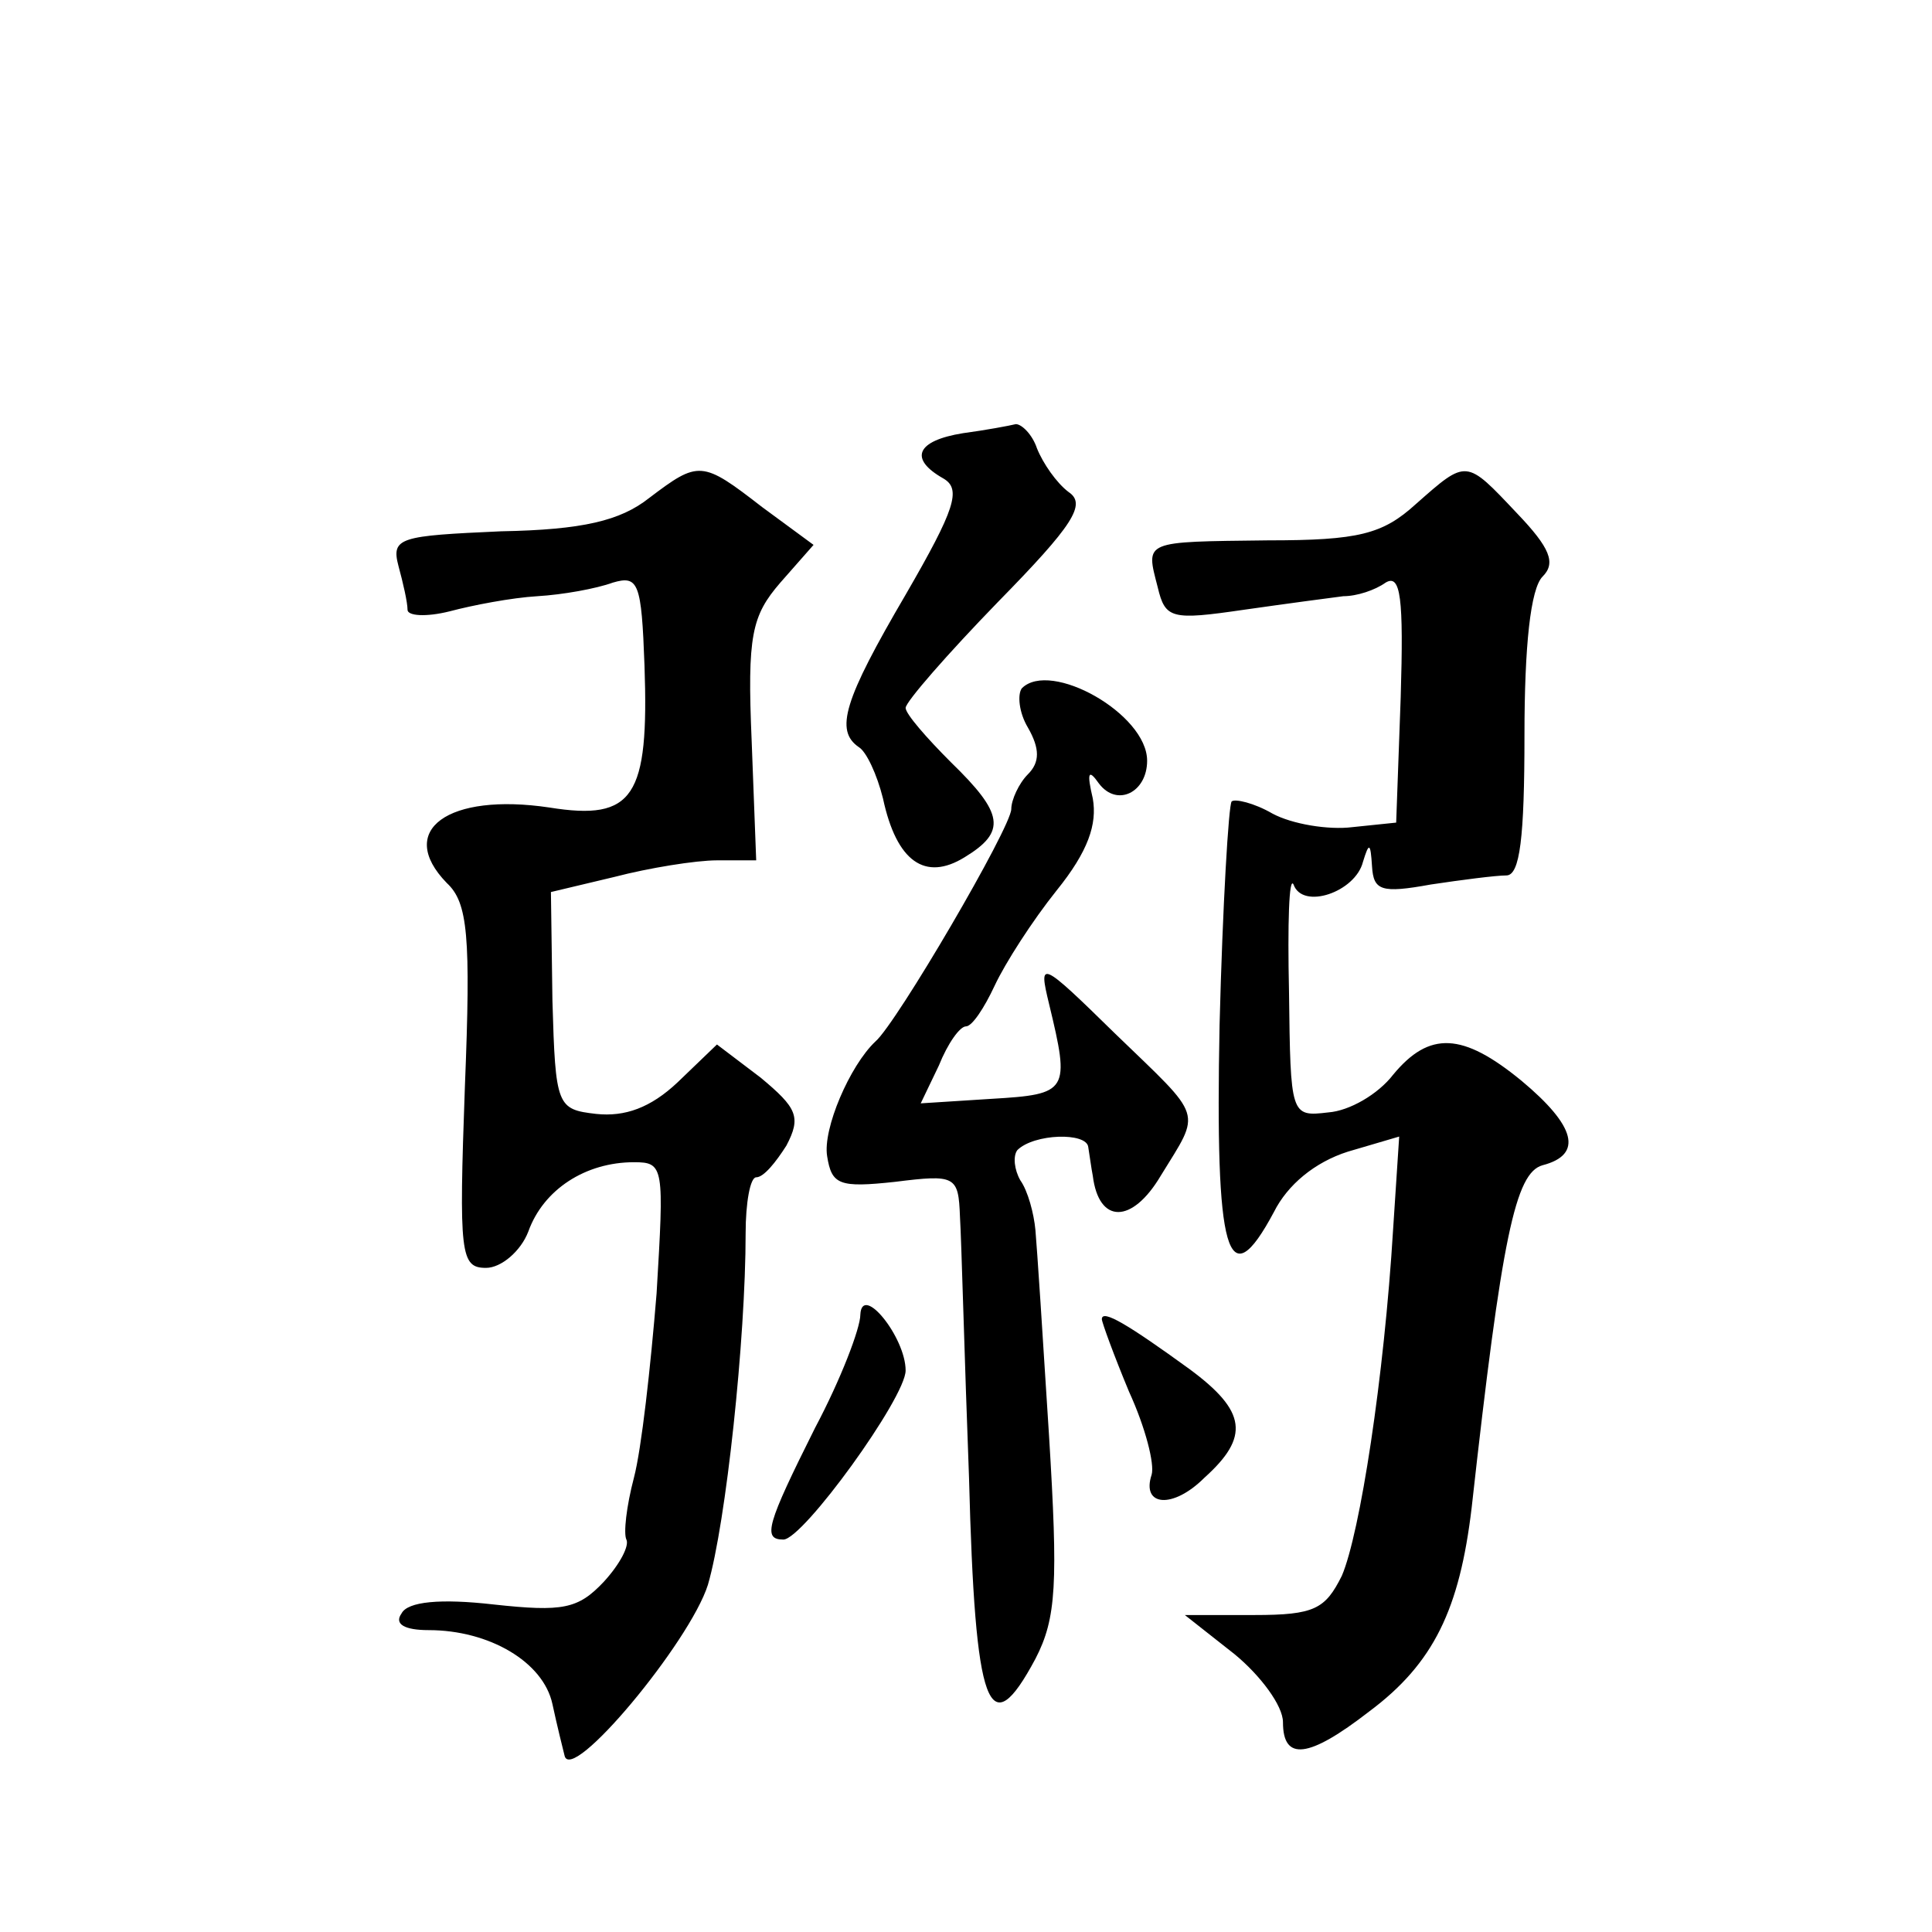 <?xml version="1.0" standalone="no"?>
<!DOCTYPE svg PUBLIC "-//W3C//DTD SVG 20010904//EN"
 "http://www.w3.org/TR/2001/REC-SVG-20010904/DTD/svg10.dtd">
<svg version="1.0" xmlns="http://www.w3.org/2000/svg"
 width="128pt" height="128pt" viewBox="0 0 128 128"
 preserveAspectRatio="xMidYMid meet">
<g transform="translate(0,128) scale(0.1,-0.1)"
fill="#0" stroke="none">
<path d="M638 993 c-31 -5 -36 -17 -13 -30 12 -7 8 -20 -25 -77 -41 -70 -47 -90
-31 -101 5 -3 12 -18 16 -34 9 -42 28 -55 54 -39 28 17 26 29 -9 63 -16 16 -30
32 -30 36 0 4 28 36 61 70 50 51 59 65 47 73 -8 6 -17 19 -21 29 -3 9 -10 16 -14
16 -4 -1 -20 -4 -35 -6z M430 950 c-19 -15 -44 -21 -98 -22 -67 -3 -73 -4 -68 -23
3 -11 6 -24 6 -29 0 -4 12 -5 28 -1 15 4 41 9 58 10 17 1 39 5 50 9 17 5 19 0 21
-55 3 -87 -7 -103 -63 -94 -67 10 -102 -15 -68 -50 14 -13 16 -35 12 -135 -4 -111
-3 -120 14 -120 10 0 23 11 28 24 10 28 38 46 70 46 20 0 20 -3 15 -87 -4 -49 -10
-103 -15 -122 -5 -19 -7 -37 -5 -41 2 -4 -4 -16 -15 -28 -17 -18 -27 -20 -73 -15
-35 4 -57 2 -61 -6 -5 -7 2 -11 18 -11 40 0 76 -21 82 -49 3 -14 7 -30 8 -34 4
-20 83 75 95 113 12 41 25 163 25 233 0 20 3 37 7 37 5 0 13 10 20 21 10 19 7 25
-17 45 l-29 22 -26 -25 c-18 -17 -35 -23 -54 -21 -26 3 -27 5 -29 75 l-1 72 42
10 c23 6 54 11 68 11 l26 0 -3 79 c-3 70 0 83 19 105 l22 25 -34 25 c-40 31 -42
31 -75 6z M938 946 c-22 -20 -38 -24 -98 -24 -83 -1 -81 0 -73 -31 5 -21 9 -22
57 -15 28 4 58 8 66 9 9 0 21 4 28 9 10 6 12 -10 10 -76 l-3 -83 -29 -3 c-16 -2
-40 2 -53 9 -12 7 -25 10 -27 8 -2 -2 -6 -69 -8 -148 -3 -152 5 -182 36 -124 9
18 27 33 49 40 l34 10 -4 -61 c-6 -99 -22 -202 -34 -230 -11 -22 -18 -26 -58 -26
l-46 0 33 -26 c17 -14 32 -34 32 -45 0 -26 17 -24 57 7 43 32 60 68 68 135 20 180
29 222 47 227 27 7 22 26 -14 56 -39 32 -61 33 -85 4 -10 -13 -29 -24 -43 -25 -25
-3 -25 -2 -26 80 -1 45 0 77 3 71 6 -17 41 -5 46 15 4 13 5 13 6 -3 1 -16 6 -18
39 -12 20 3 43 6 50 6 9 0 12 25 12 93 0 59 4 97 12 105 9 9 5 19 -17 42 -34 36
-33 36 -67 6z M677 824 c-3 -4 -2 -16 4 -26 8 -14 8 -23 0 -31 -6 -6 -11 -17 -11
-23 0 -12 -76 -142 -90 -154 -17 -16 -35 -58 -32 -76 3 -19 8 -21 45 -17 40 5 42
4 43 -23 1 -16 3 -94 6 -173 4 -154 13 -178 44 -120 14 27 15 50 9 148 -4 64 -8
125 -9 136 -1 11 -5 26 -10 33 -4 7 -5 16 -2 20 11 11 46 12 47 2 1 -6 2 -14 3
-19 4 -32 26 -32 45 0 27 44 29 37 -30 94 -50 49 -51 49 -44 20 14 -58 13 -60 -38
-63 l-47 -3 12 25 c6 15 14 26 18 26 4 0 12 12 19 27 7 15 25 43 41 63 21 26 27
44 24 61 -4 17 -3 20 4 10 12 -16 32 -6 32 15 0 31 -64 67 -83 48z M570 409 c0
-9 -13 -43 -30 -75 -32 -64 -35 -74 -21 -74 13 0 81 94 81 112 0 22 -29 58 -30
37z M730 406 c0 -2 8 -24 18 -48 11 -24 17 -48 15 -55 -7 -21 14 -23 35 -2 30 27
28 44 -10 72 -40 29 -58 40 -58 33z"/>
</g>
</svg>
